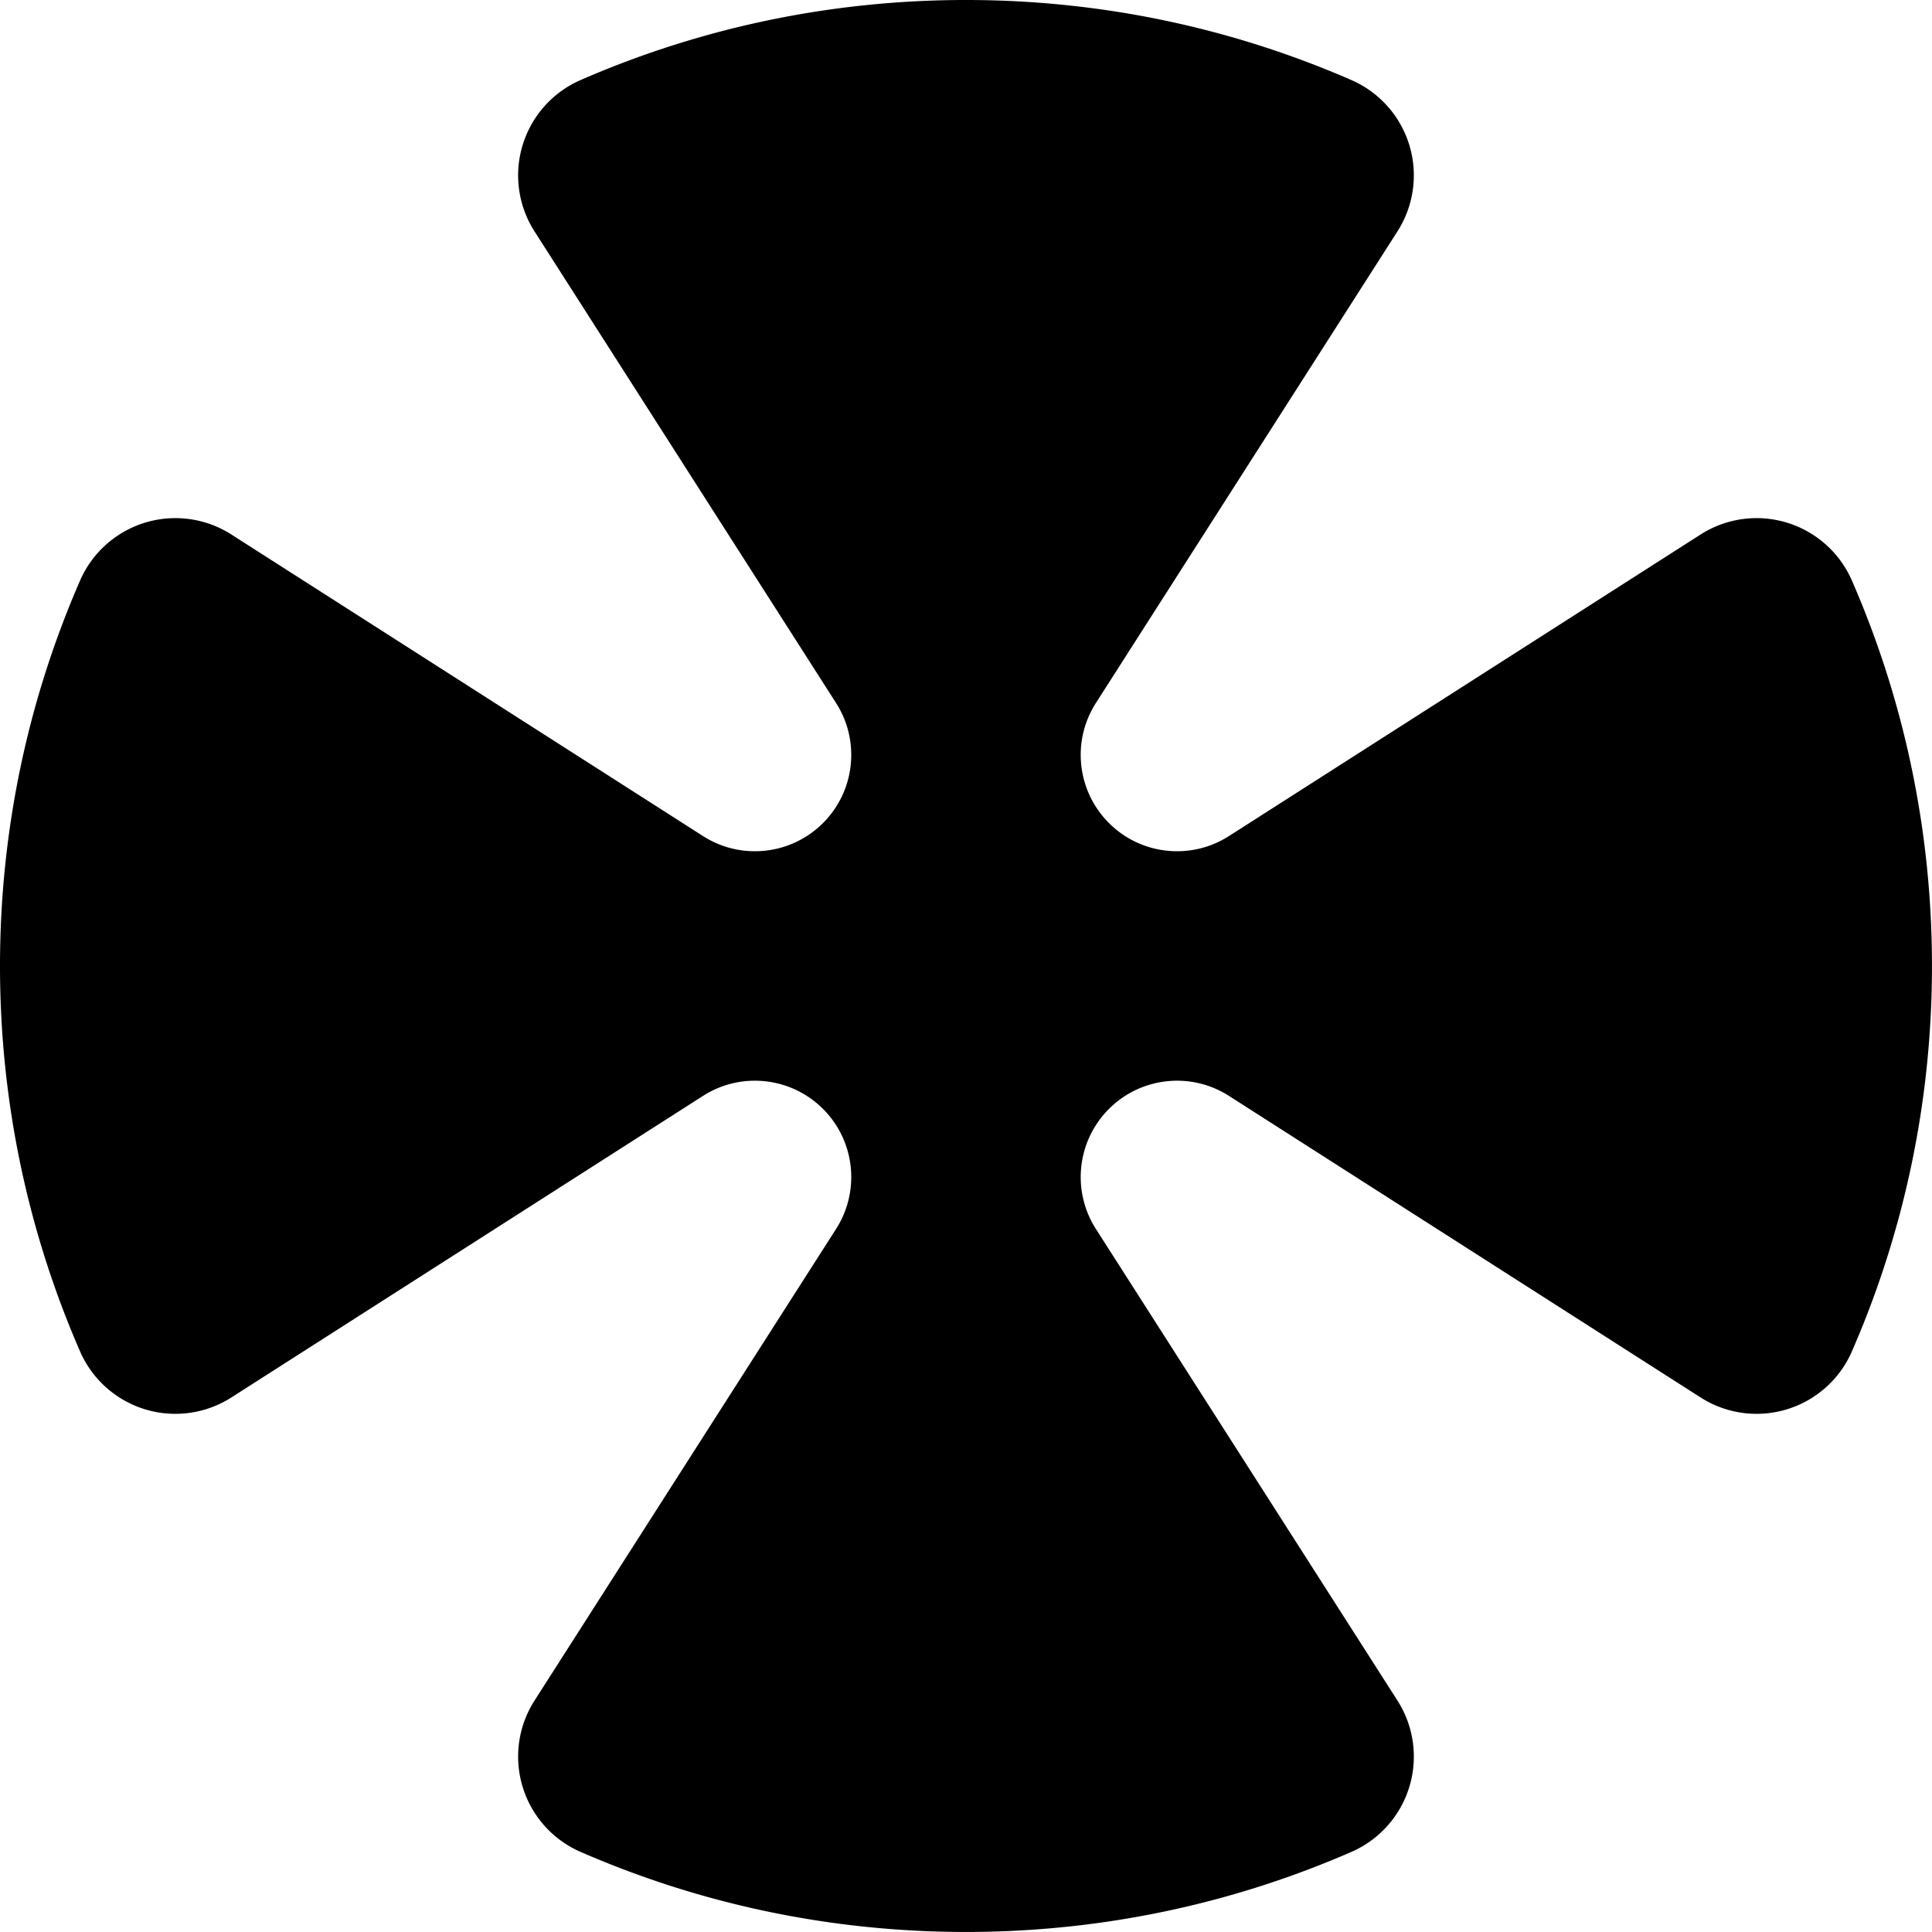 <svg xmlns="http://www.w3.org/2000/svg" viewBox="0 0 1000 1000"><path d="M276.66 119.76a53.813 53.813 0 0123.751-78.284c61.151-26.678 128.65-41.48 199.58-41.48 70.932 0 138.43 14.802 199.58 41.484a53.807 53.807 0 0123.75 78.278c-53.591 83.822-156.09 244.12-156.09 244.12-12.612 19.724-9.803 45.565 6.751 62.119s42.395 19.363 62.119 6.751l244.12-156.09a53.813 53.813 0 0178.284 23.751c26.678 61.151 41.48 128.65 41.48 199.58 0 70.932-14.802 138.43-41.484 199.58a53.807 53.807 0 01-78.278 23.75c-83.822-53.591-244.12-156.09-244.12-156.09-19.724-12.612-45.565-9.803-62.119 6.751s-19.363 42.395-6.751 62.119c0 0 102.5 160.3 156.09 244.12a53.813 53.813 0 01-23.751 78.284c-61.151 26.678-128.65 41.48-199.58 41.48-70.932 0-138.43-14.802-199.58-41.484a53.807 53.807 0 01-23.75-78.278c53.591-83.822 156.09-244.12 156.09-244.12 12.612-19.724 9.803-45.565-6.751-62.119s-42.395-19.363-62.119-6.751l-244.12 156.09a53.813 53.813 0 01-78.284-23.751C14.8 638.419-.002 570.92-.002 499.99c0-70.932 14.802-138.43 41.484-199.58a53.807 53.807 0 0178.278-23.75c83.822 53.591 244.12 156.09 244.12 156.09 19.724 12.612 45.565 9.803 62.119-6.751s19.363-42.395 6.751-62.119c0 0-102.5-160.3-156.09-244.12z"/></svg>